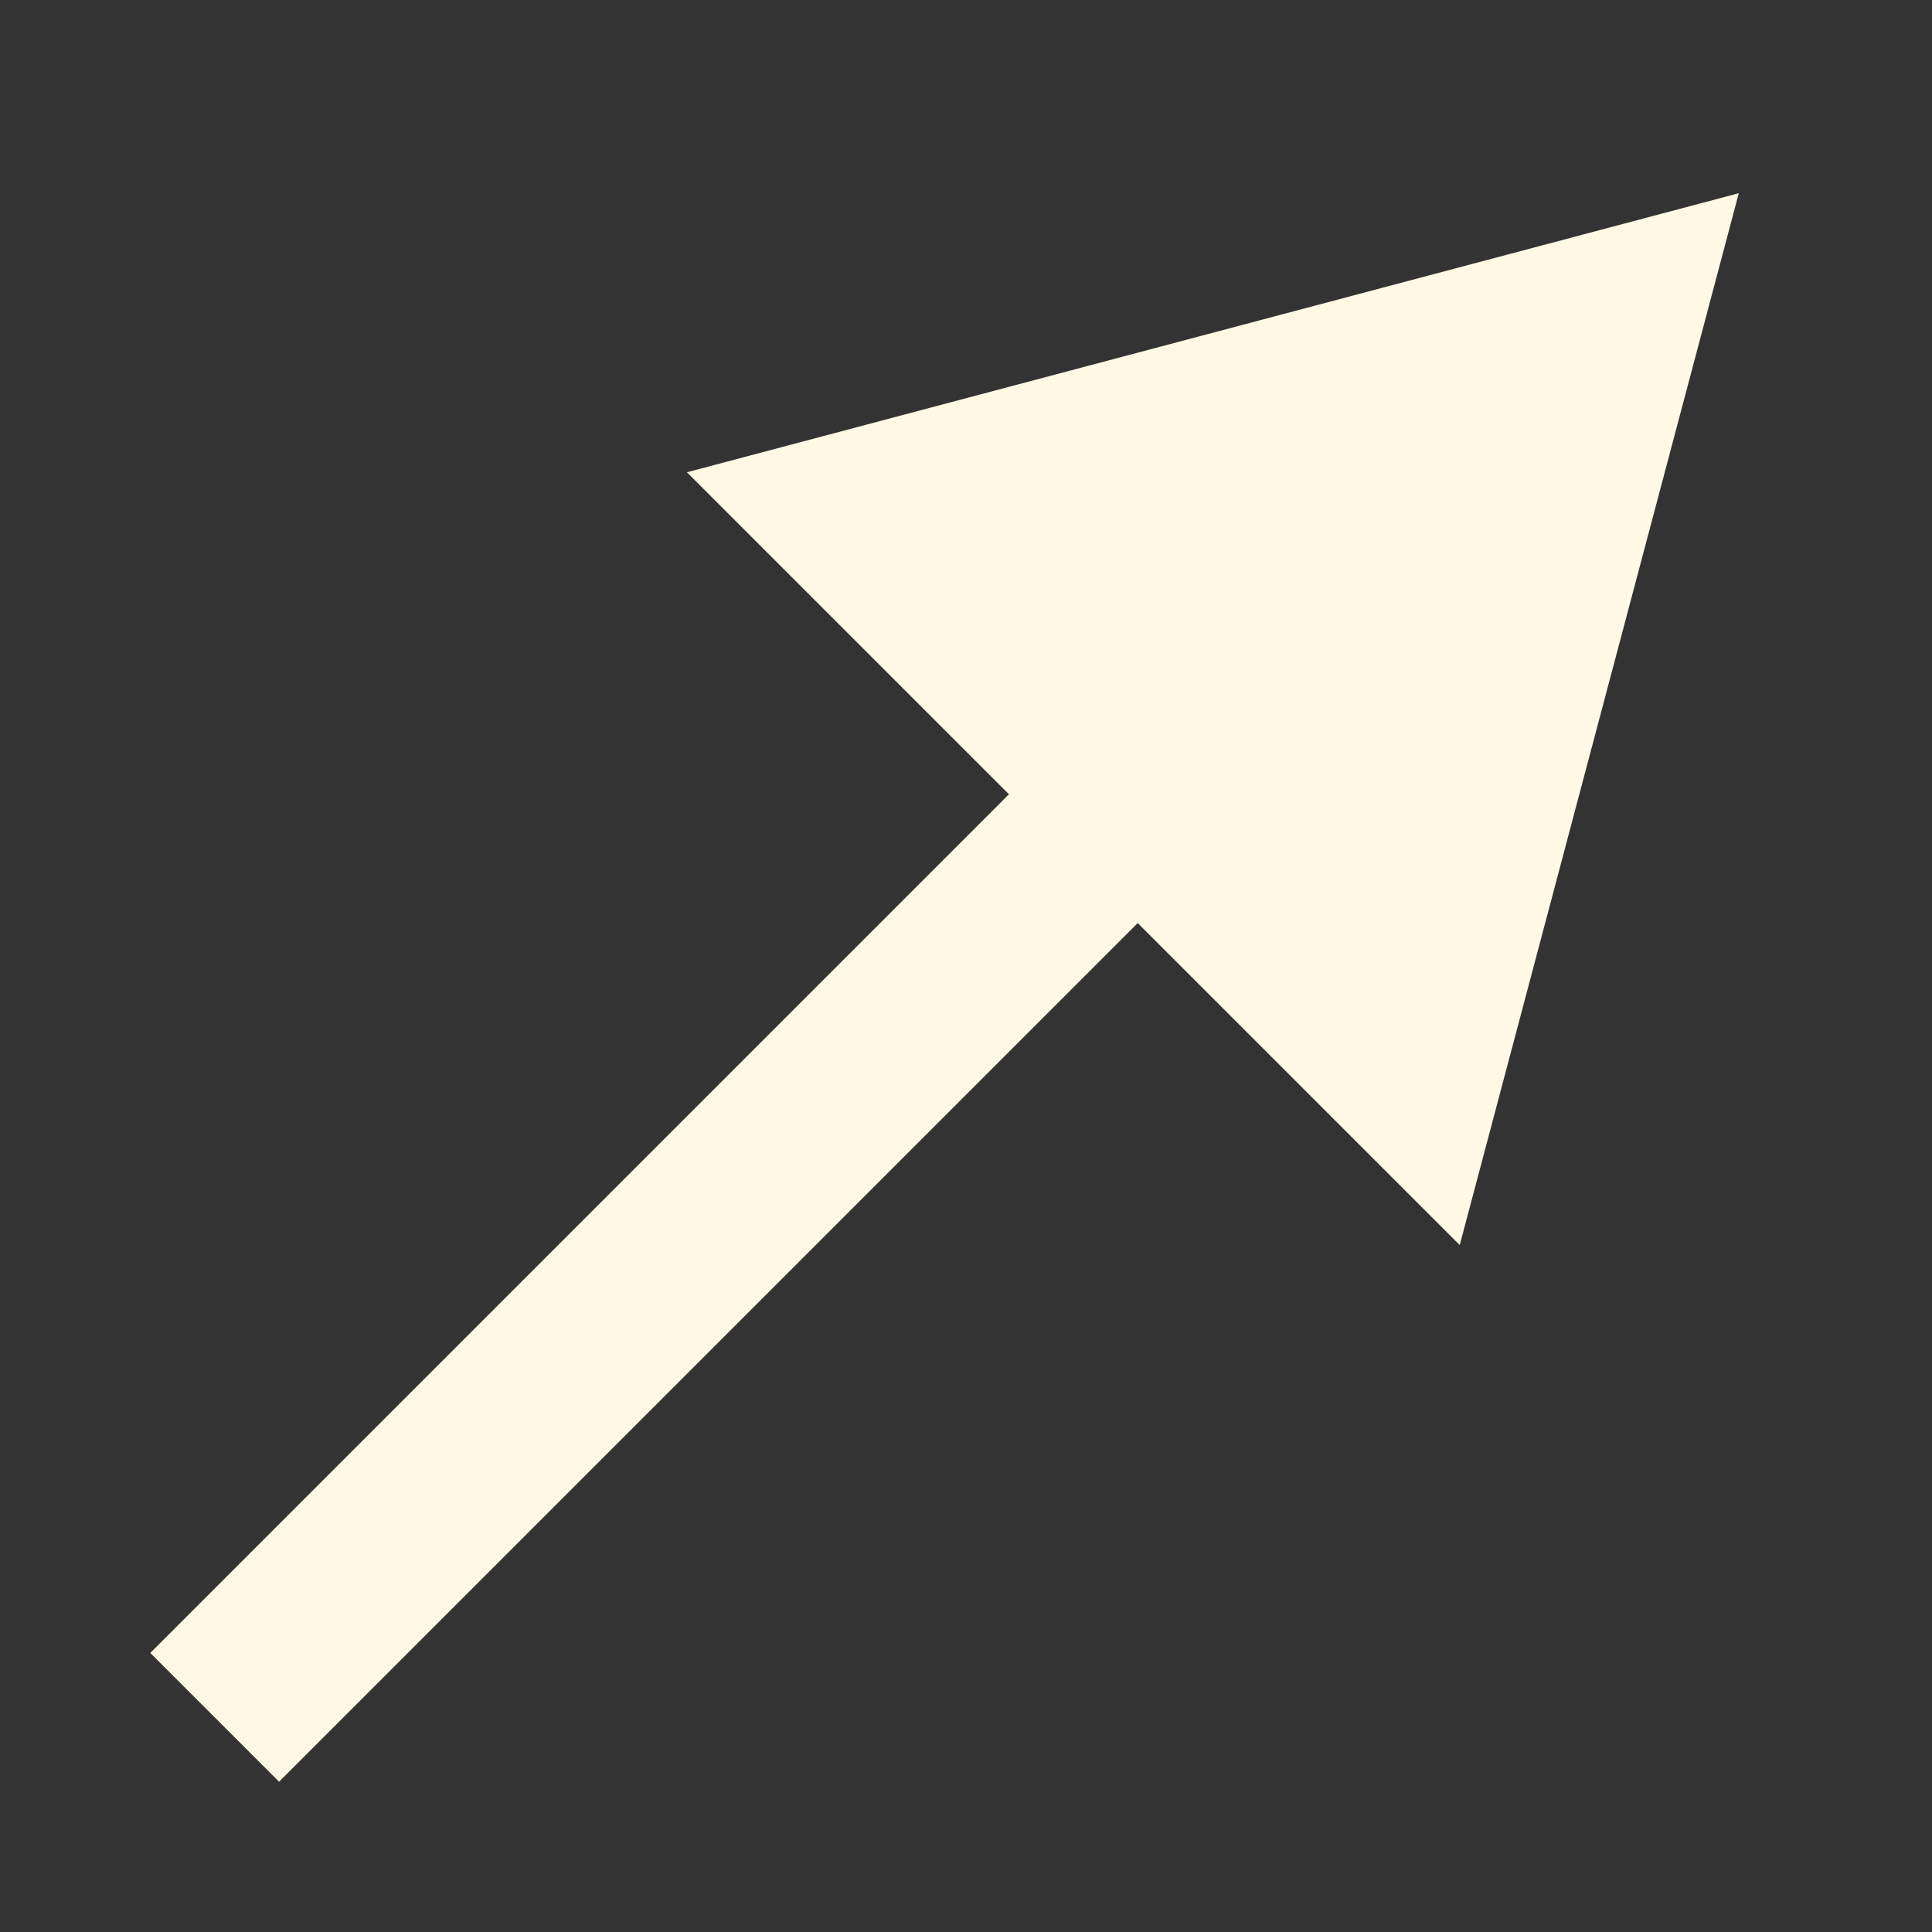 <?xml version="1.0" encoding="UTF-8"?> <svg xmlns="http://www.w3.org/2000/svg" xmlns:xlink="http://www.w3.org/1999/xlink" version="1.1" id="Слой_1" x="0px" y="0px" viewBox="0 0 9 9" style="enable-background:new 0 0 9 9;" xml:space="preserve"><rect x="0" y="0" width="9" height="9" fill="#333333" stroke="none"/> <style type="text/css"> .st0{fill:#FFF8E4;} </style> <path class="st0" d="M8.1,0.9L3.2,2.2l3.6,3.6L8.1,0.9z M1.3,8.3L5.6,4L5,3.4L0.7,7.7L1.3,8.3z"></path> </svg> 